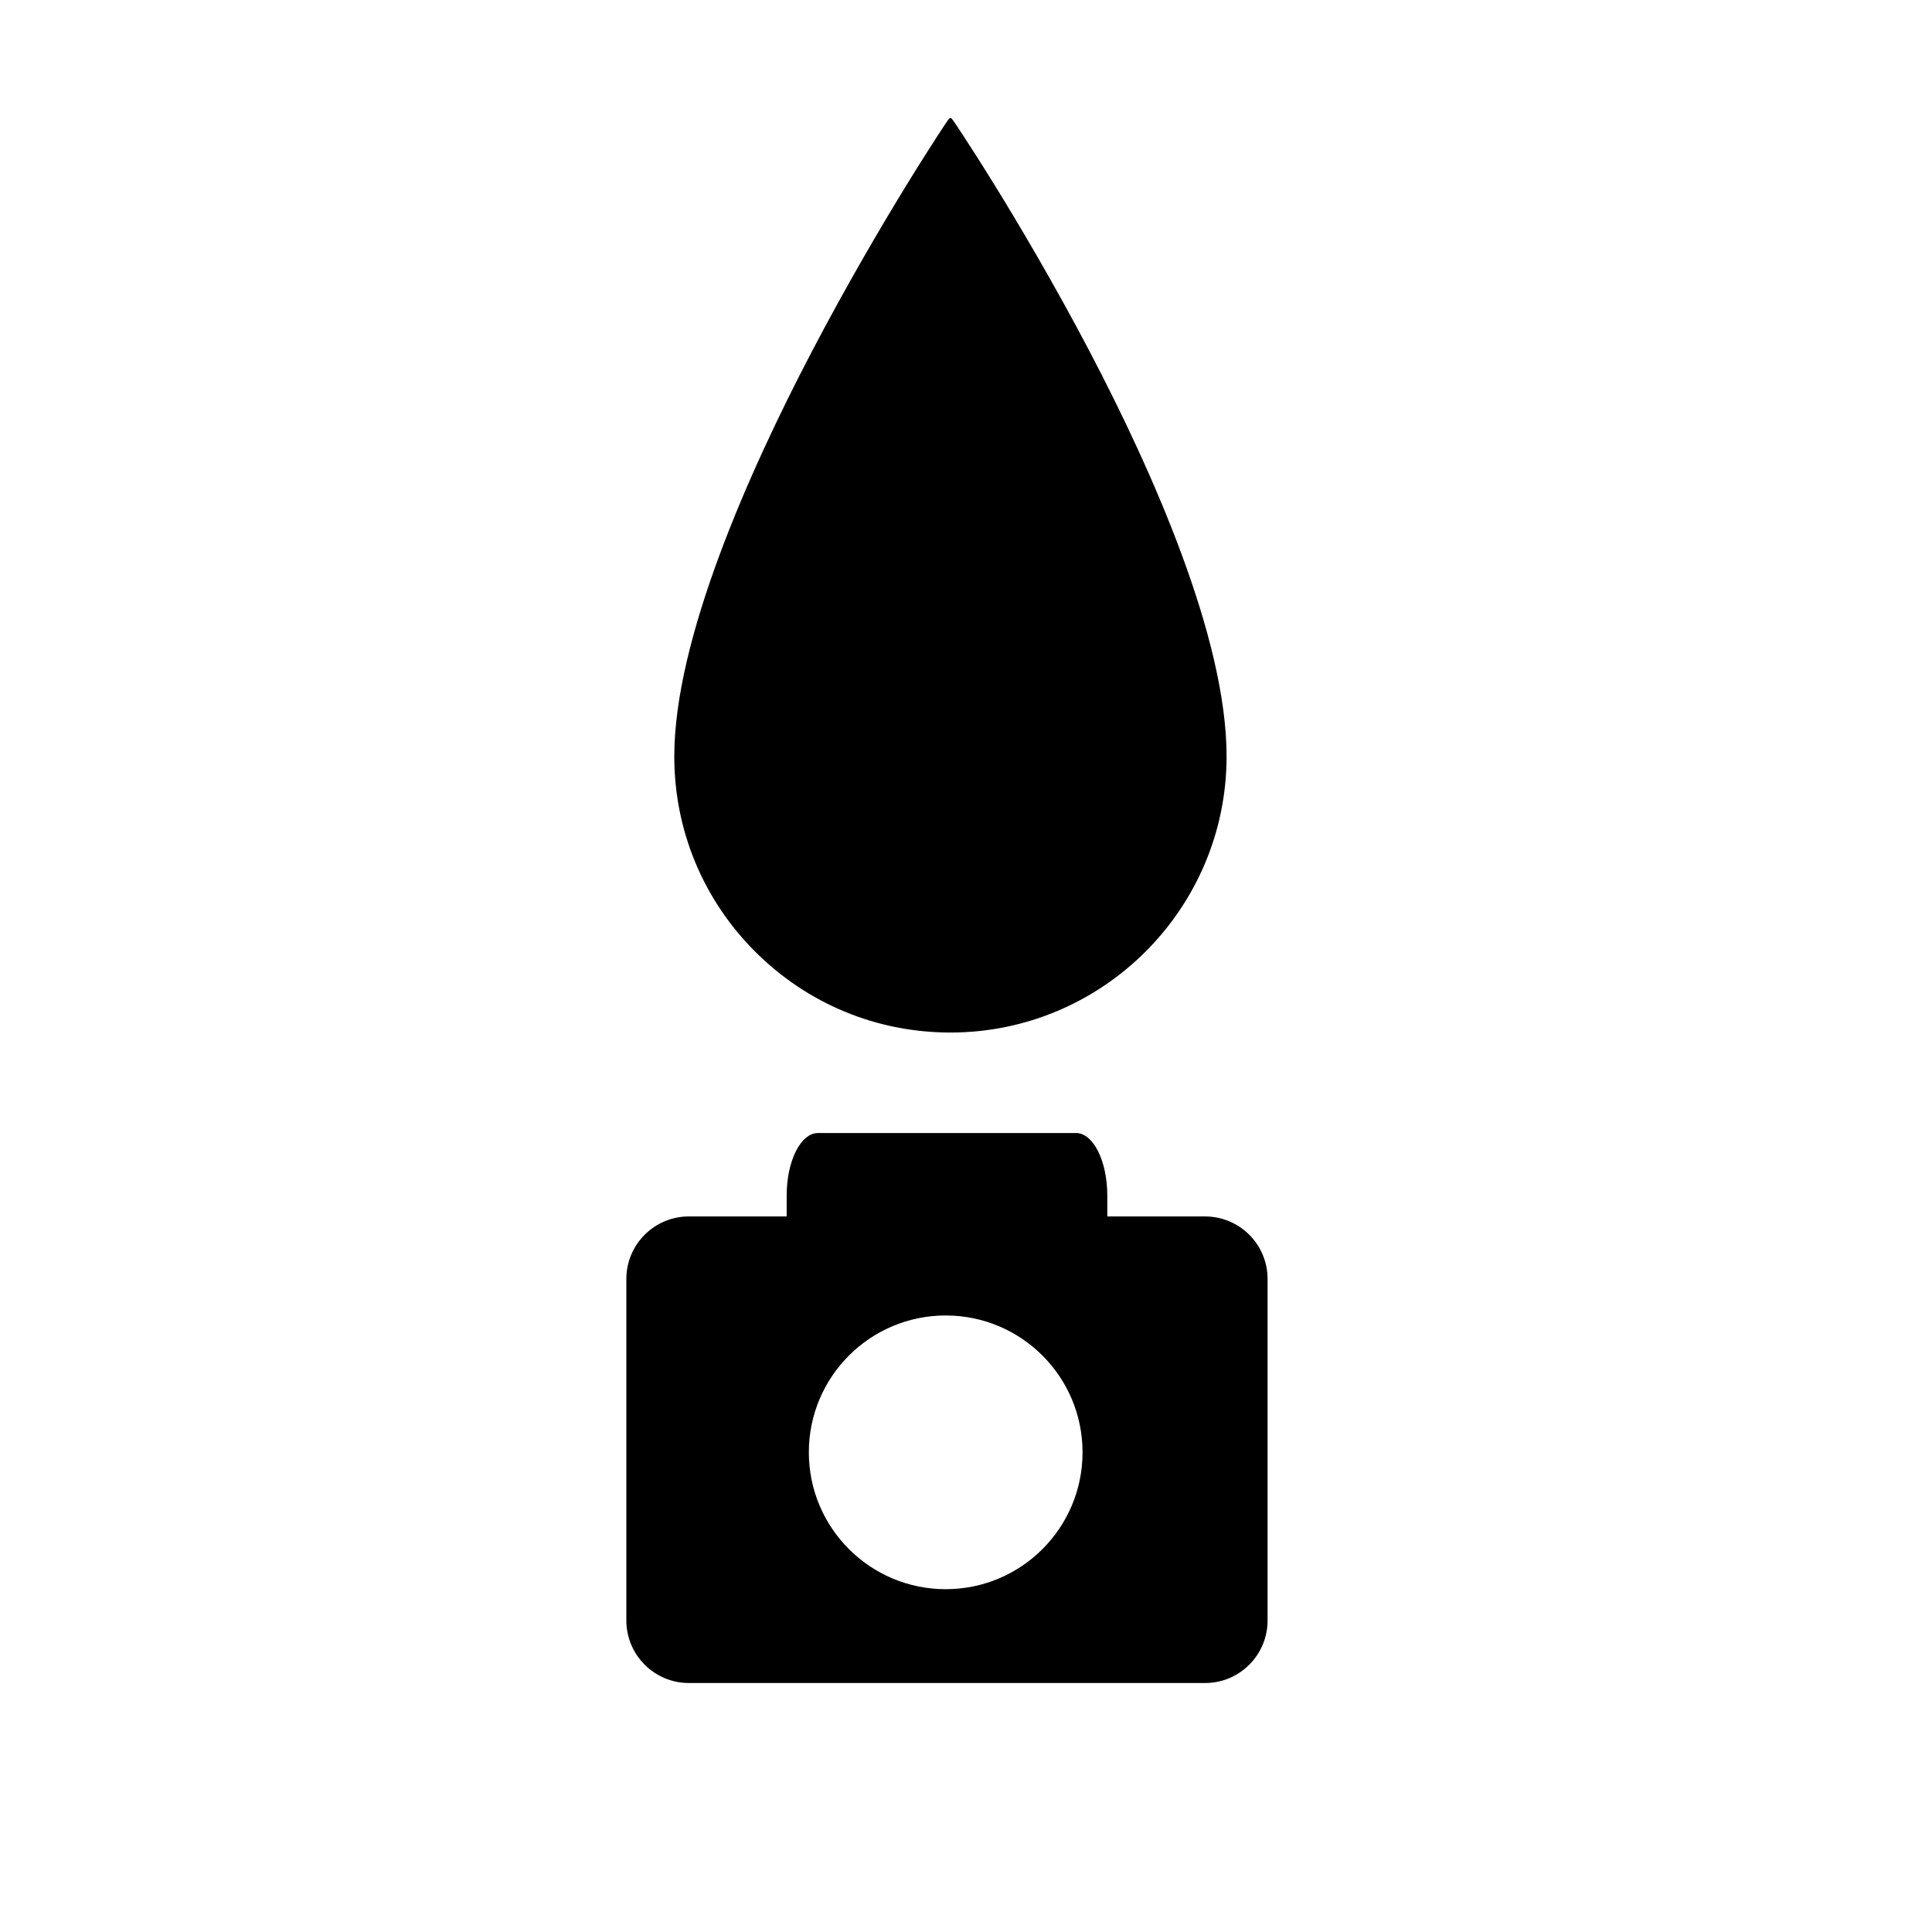 <?xml version="1.0" encoding="UTF-8"?>
<!-- Uploaded to: SVG Repo, www.svgrepo.com, Generator: SVG Repo Mixer Tools -->
<svg fill="#000000" width="800px" height="800px" version="1.1" viewBox="144 144 512 512" xmlns="http://www.w3.org/2000/svg">
 <g>
  <path d="m463.35 466.37h-25.906v-5.527c0-9.16-3.719-16.582-8.293-16.582h-68.383c-4.578 0-8.293 7.422-8.293 16.574v5.531h-25.906c-9.148 0-16.582 7.422-16.582 16.574v90.496c0 9.16 7.43 16.582 16.582 16.582h136.77c9.152 0.012 16.582-7.422 16.582-16.57v-90.5c0.008-9.156-7.414-16.574-16.574-16.578zm-68.73 98.781c-20.035 0-36.27-16.238-36.27-36.27 0-20.027 16.238-36.266 36.27-36.266s36.266 16.242 36.266 36.266c0 20.035-16.238 36.27-36.266 36.27z"/>
  <path d="m432.75 237.12c-9.457-18.031-18.809-33.762-24.992-43.793-3.652-5.914-6.519-10.375-8.281-13.07-3.254-4.977-3.269-4.941-3.621-4.977-0.309 0.012-0.344 0.012-3.594 5.019-1.758 2.711-4.621 7.188-8.289 13.168-6.176 10.082-15.527 25.906-24.992 44.012-16.555 31.68-36.289 75.949-36.289 106.97 0 19.547 7.613 37.926 21.434 51.746 13.824 13.82 32.203 21.438 51.746 21.438 40.352 0 73.184-32.832 73.184-73.18 0-31.508-19.742-75.758-36.305-107.33z"/>
 </g>
</svg>